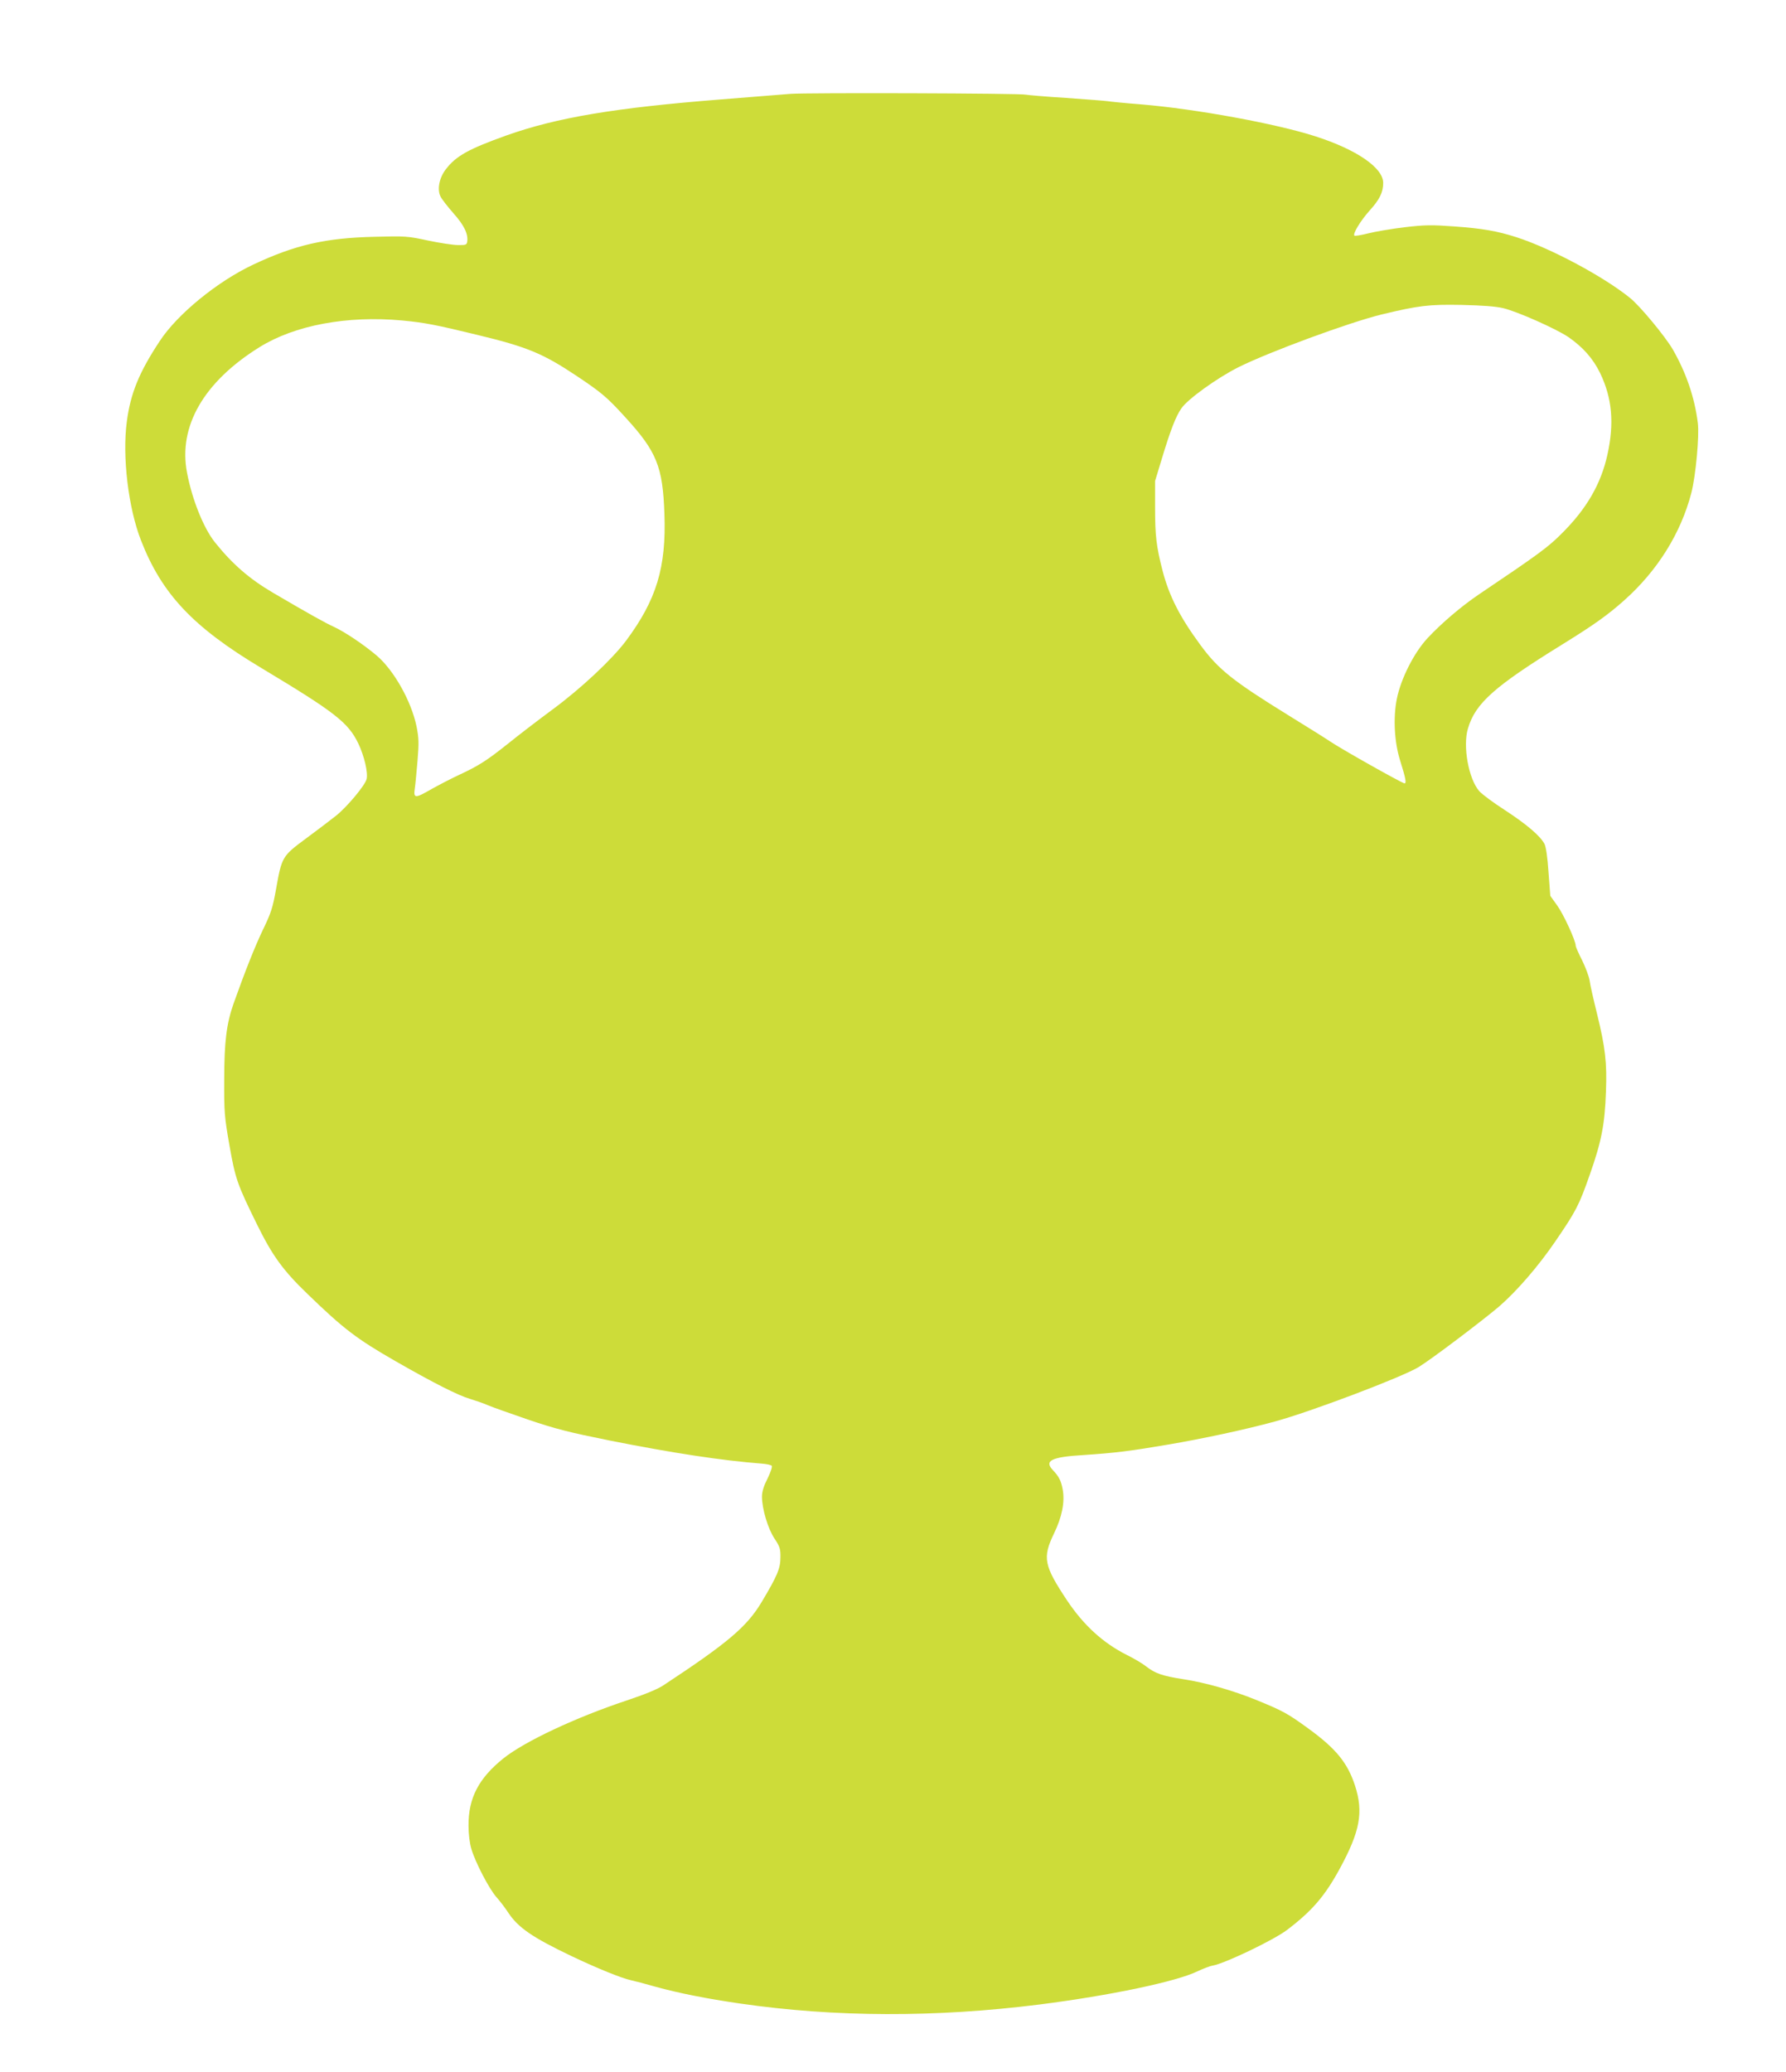 <?xml version="1.0" standalone="no"?>
<!DOCTYPE svg PUBLIC "-//W3C//DTD SVG 20010904//EN"
 "http://www.w3.org/TR/2001/REC-SVG-20010904/DTD/svg10.dtd">
<svg version="1.0" xmlns="http://www.w3.org/2000/svg"
 width="1104pt" height="1280pt" viewBox="0 0 1104 1280"
 preserveAspectRatio="xMidYMid meet">
<g transform="translate(0,1280) scale(0.1,-0.1)"
fill="#cddc39" stroke="none">
<path d="M4885 12220 c-49 -4 -241 -19 -425 -34 -659 -52 -1017 -112 -1330
-223 -234 -84 -311 -126 -375 -210 -41 -54 -54 -126 -31 -169 8 -16 44 -62 80
-103 65 -73 91 -127 84 -174 -3 -20 -9 -22 -58 -21 -30 0 -113 13 -185 28
-124 27 -139 28 -330 23 -303 -7 -491 -50 -750 -172 -221 -104 -469 -306 -578
-473 -127 -192 -180 -322 -203 -496 -29 -216 9 -535 88 -736 129 -331 322
-535 743 -787 458 -275 537 -337 600 -467 37 -78 61 -181 51 -220 -10 -39
-120 -171 -189 -226 -34 -27 -118 -91 -186 -141 -146 -108 -149 -113 -184
-309 -21 -118 -31 -150 -82 -255 -51 -107 -110 -256 -181 -455 -44 -125 -58
-238 -58 -470 -1 -200 1 -228 32 -405 37 -210 48 -241 171 -491 94 -191 160
-283 312 -429 223 -216 305 -278 542 -414 239 -137 390 -213 462 -234 33 -10
83 -27 110 -39 28 -12 141 -52 252 -90 168 -57 252 -78 500 -128 392 -78 696
-124 941 -143 29 -2 57 -8 62 -13 5 -5 -5 -37 -25 -78 -24 -47 -35 -82 -35
-113 0 -75 37 -199 78 -260 33 -50 37 -63 36 -117 0 -67 -20 -114 -117 -276
-91 -151 -207 -250 -605 -512 -37 -25 -116 -57 -227 -94 -318 -106 -631 -253
-763 -358 -153 -123 -217 -245 -216 -416 0 -52 7 -108 18 -145 25 -83 109
-245 155 -297 21 -23 54 -67 73 -96 62 -93 150 -153 393 -269 158 -75 306
-135 365 -148 19 -4 89 -22 155 -41 137 -38 318 -74 520 -103 587 -85 1207
-87 1850 -6 440 56 849 142 979 206 32 15 75 32 95 35 77 15 374 157 457 220
154 117 233 208 326 379 125 230 147 348 94 512 -46 141 -117 229 -291 355
-124 90 -154 107 -313 172 -146 60 -320 110 -458 131 -129 20 -174 36 -228 78
-21 17 -76 50 -121 72 -147 74 -266 183 -368 335 -145 218 -154 265 -82 415
50 103 68 195 54 272 -10 54 -23 80 -61 120 -55 58 -9 81 190 93 195 13 286
24 531 66 206 35 472 92 651 141 221 60 789 275 890 337 80 49 396 288 498
375 108 94 241 247 346 401 128 187 146 221 214 415 71 201 92 308 99 510 7
180 -4 273 -56 485 -21 85 -42 176 -45 202 -4 25 -25 81 -46 124 -22 43 -40
84 -40 91 0 31 -74 192 -114 248 l-43 60 -11 146 c-6 93 -16 157 -25 175 -27
50 -108 119 -242 207 -72 46 -145 100 -162 120 -65 75 -102 277 -69 386 46
156 163 260 586 521 192 119 277 179 379 270 206 183 351 415 416 665 27 105
50 352 40 431 -20 159 -72 311 -156 457 -48 81 -200 265 -263 316 -163 132
-488 306 -701 375 -122 39 -209 54 -385 67 -140 10 -180 10 -308 -5 -81 -10
-182 -27 -225 -38 -43 -11 -81 -17 -85 -14 -11 12 38 92 94 155 62 68 84 113
84 171 0 93 -164 206 -420 288 -242 78 -739 169 -1075 197 -105 8 -199 18
-210 20 -12 2 -126 11 -255 20 -129 8 -241 18 -248 20 -24 9 -1363 13 -1457 5z
m4407 -1324 c88 -21 326 -127 402 -178 91 -63 153 -133 197 -223 75 -156 88
-311 45 -505 -40 -181 -129 -334 -281 -485 -85 -86 -147 -131 -514 -378 -105
-71 -228 -175 -315 -268 -84 -89 -167 -252 -192 -379 -23 -117 -15 -265 21
-380 34 -108 40 -140 27 -140 -14 0 -391 212 -460 259 -31 21 -145 92 -252
158 -347 214 -438 286 -549 437 -127 172 -194 303 -235 461 -38 149 -46 213
-46 391 l0 162 44 145 c51 168 84 254 118 303 37 56 220 188 353 255 191 95
682 276 885 326 229 55 291 63 495 59 131 -3 211 -9 257 -20z m-6807 -76 c139
-13 210 -27 465 -89 311 -75 406 -115 615 -254 157 -105 188 -132 302 -257
193 -211 230 -304 240 -595 12 -332 -49 -531 -238 -785 -85 -113 -276 -293
-454 -424 -88 -65 -212 -160 -275 -211 -131 -104 -178 -135 -305 -194 -49 -23
-124 -62 -167 -86 -102 -59 -113 -59 -104 3 4 26 11 104 17 173 9 109 8 139
-6 210 -32 156 -140 348 -247 439 -83 70 -197 146 -266 178 -51 23 -155 81
-375 210 -146 86 -250 176 -359 312 -70 88 -141 265 -172 430 -55 286 104 561
448 775 219 136 541 196 881 165z"/>
</g>
</svg>
